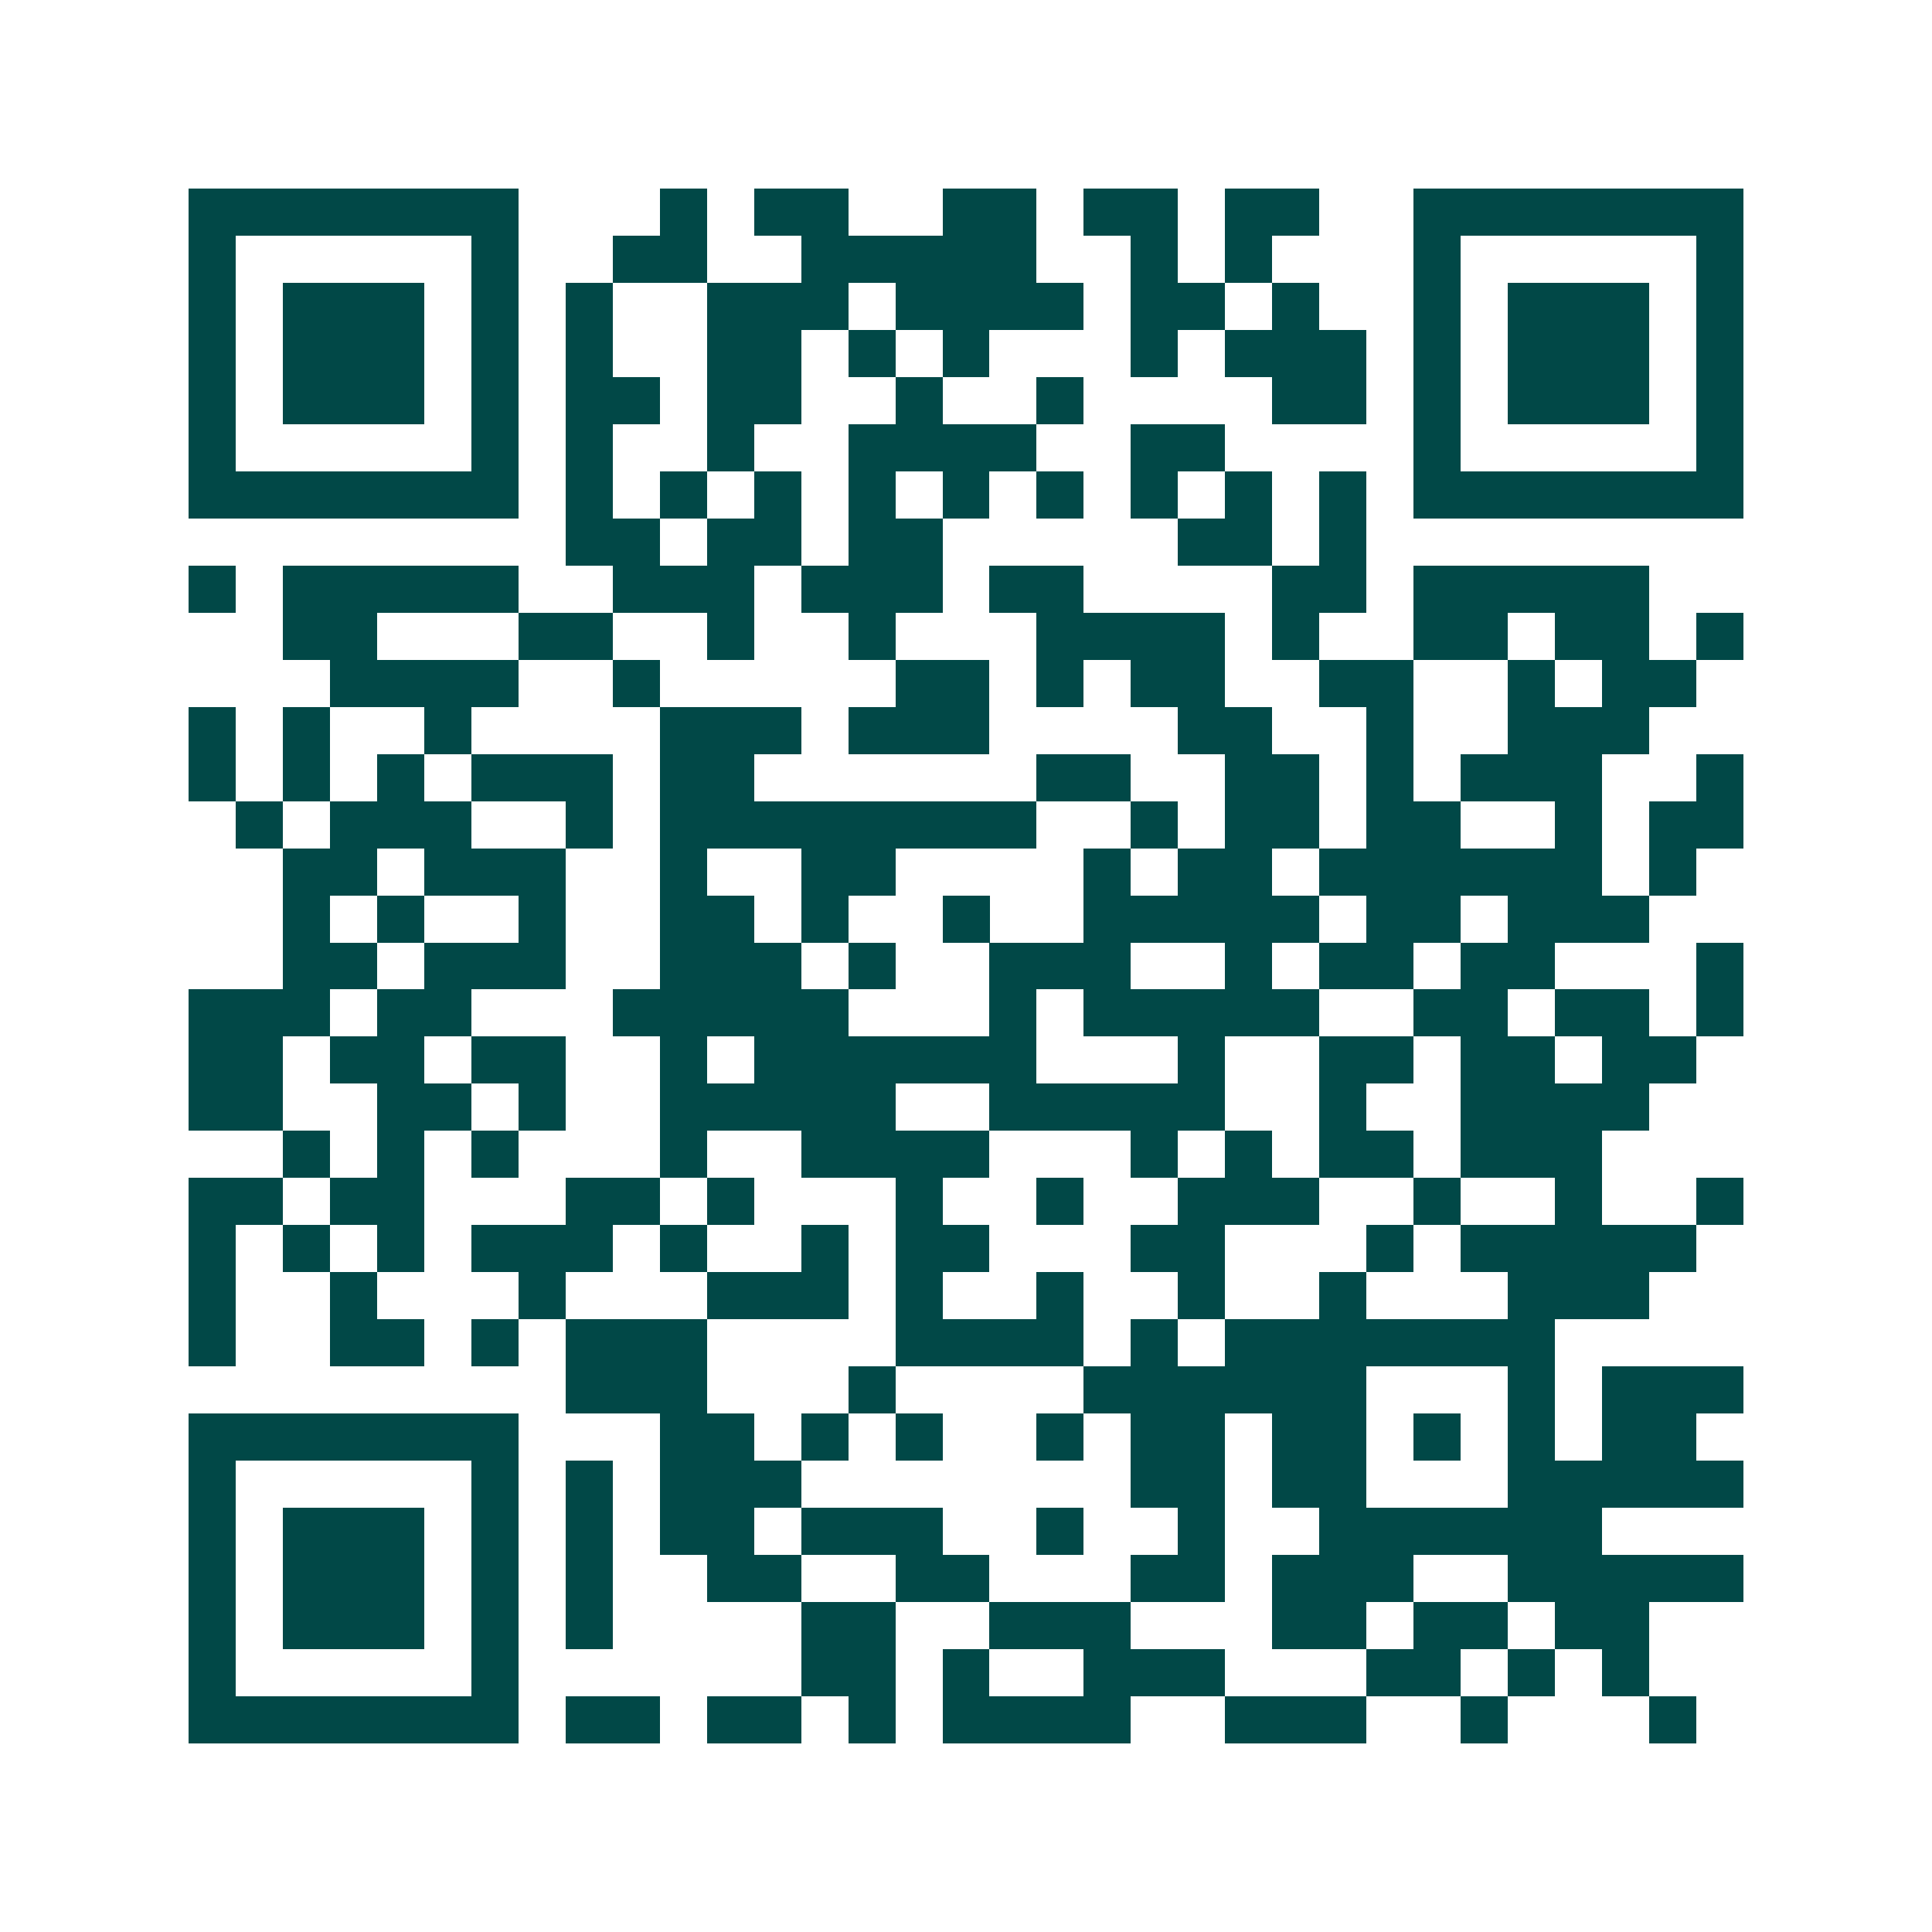<svg xmlns="http://www.w3.org/2000/svg" width="200" height="200" viewBox="0 0 41 41" shape-rendering="crispEdges"><path fill="#ffffff" d="M0 0h41v41H0z"/><path stroke="#014847" d="M4 4.5h7m3 0h1m1 0h2m2 0h2m1 0h2m1 0h2m2 0h7M4 5.5h1m5 0h1m2 0h2m2 0h5m2 0h1m1 0h1m3 0h1m5 0h1M4 6.5h1m1 0h3m1 0h1m1 0h1m2 0h3m1 0h4m1 0h2m1 0h1m2 0h1m1 0h3m1 0h1M4 7.5h1m1 0h3m1 0h1m1 0h1m2 0h2m1 0h1m1 0h1m3 0h1m1 0h3m1 0h1m1 0h3m1 0h1M4 8.5h1m1 0h3m1 0h1m1 0h2m1 0h2m2 0h1m2 0h1m4 0h2m1 0h1m1 0h3m1 0h1M4 9.5h1m5 0h1m1 0h1m2 0h1m2 0h4m2 0h2m4 0h1m5 0h1M4 10.5h7m1 0h1m1 0h1m1 0h1m1 0h1m1 0h1m1 0h1m1 0h1m1 0h1m1 0h1m1 0h7M12 11.5h2m1 0h2m1 0h2m5 0h2m1 0h1M4 12.5h1m1 0h5m2 0h3m1 0h3m1 0h2m4 0h2m1 0h5M6 13.5h2m3 0h2m2 0h1m2 0h1m3 0h4m1 0h1m2 0h2m1 0h2m1 0h1M7 14.5h4m2 0h1m5 0h2m1 0h1m1 0h2m2 0h2m2 0h1m1 0h2M4 15.5h1m1 0h1m2 0h1m4 0h3m1 0h3m4 0h2m2 0h1m2 0h3M4 16.5h1m1 0h1m1 0h1m1 0h3m1 0h2m6 0h2m2 0h2m1 0h1m1 0h3m2 0h1M5 17.5h1m1 0h3m2 0h1m1 0h8m2 0h1m1 0h2m1 0h2m2 0h1m1 0h2M6 18.5h2m1 0h3m2 0h1m2 0h2m4 0h1m1 0h2m1 0h6m1 0h1M6 19.5h1m1 0h1m2 0h1m2 0h2m1 0h1m2 0h1m2 0h5m1 0h2m1 0h3M6 20.5h2m1 0h3m2 0h3m1 0h1m2 0h3m2 0h1m1 0h2m1 0h2m3 0h1M4 21.5h3m1 0h2m3 0h5m3 0h1m1 0h5m2 0h2m1 0h2m1 0h1M4 22.5h2m1 0h2m1 0h2m2 0h1m1 0h6m3 0h1m2 0h2m1 0h2m1 0h2M4 23.5h2m2 0h2m1 0h1m2 0h5m2 0h5m2 0h1m2 0h4M6 24.5h1m1 0h1m1 0h1m3 0h1m2 0h4m3 0h1m1 0h1m1 0h2m1 0h3M4 25.5h2m1 0h2m3 0h2m1 0h1m3 0h1m2 0h1m2 0h3m2 0h1m2 0h1m2 0h1M4 26.5h1m1 0h1m1 0h1m1 0h3m1 0h1m2 0h1m1 0h2m3 0h2m3 0h1m1 0h5M4 27.5h1m2 0h1m3 0h1m3 0h3m1 0h1m2 0h1m2 0h1m2 0h1m3 0h3M4 28.5h1m2 0h2m1 0h1m1 0h3m4 0h4m1 0h1m1 0h7M12 29.5h3m3 0h1m4 0h6m3 0h1m1 0h3M4 30.5h7m3 0h2m1 0h1m1 0h1m2 0h1m1 0h2m1 0h2m1 0h1m1 0h1m1 0h2M4 31.5h1m5 0h1m1 0h1m1 0h3m7 0h2m1 0h2m3 0h5M4 32.5h1m1 0h3m1 0h1m1 0h1m1 0h2m1 0h3m2 0h1m2 0h1m2 0h6M4 33.5h1m1 0h3m1 0h1m1 0h1m2 0h2m2 0h2m3 0h2m1 0h3m2 0h5M4 34.5h1m1 0h3m1 0h1m1 0h1m4 0h2m2 0h3m3 0h2m1 0h2m1 0h2M4 35.5h1m5 0h1m6 0h2m1 0h1m2 0h3m3 0h2m1 0h1m1 0h1M4 36.5h7m1 0h2m1 0h2m1 0h1m1 0h4m2 0h3m2 0h1m3 0h1"/></svg>
